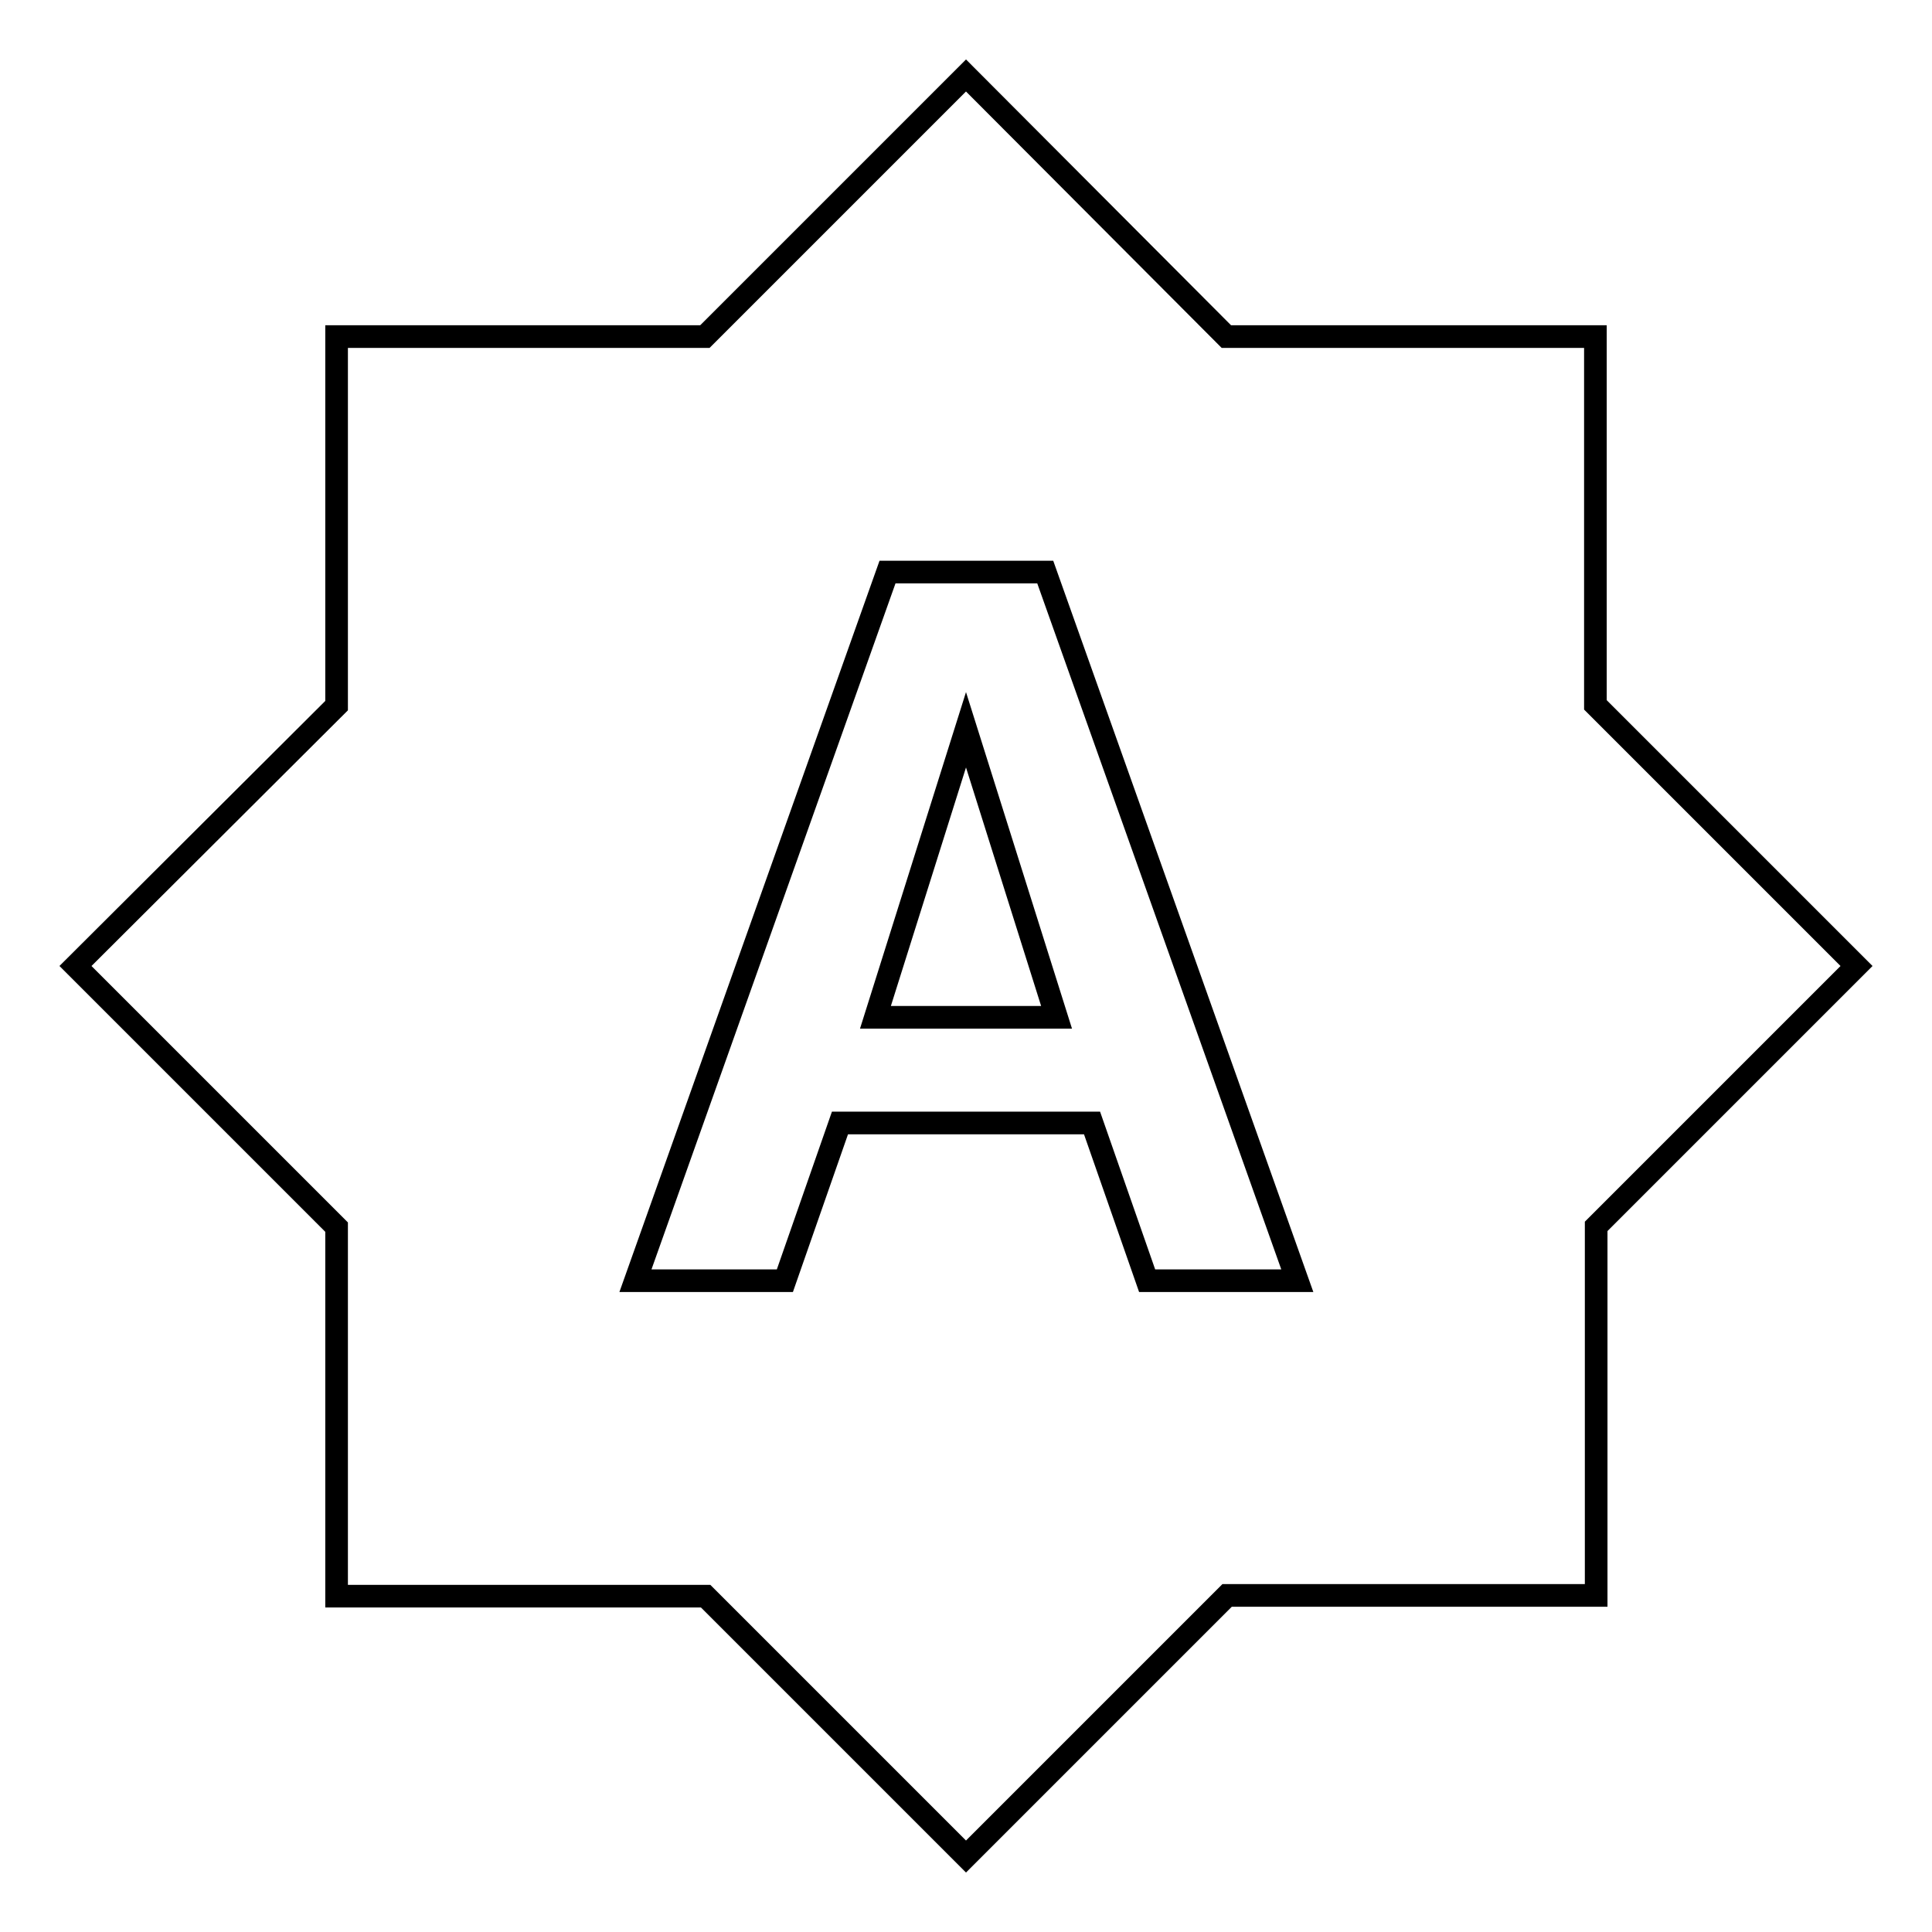 <?xml version="1.0" encoding="utf-8"?>
<!-- Svg Vector Icons : http://www.onlinewebfonts.com/icon -->
<!DOCTYPE svg PUBLIC "-//W3C//DTD SVG 1.1//EN" "http://www.w3.org/Graphics/SVG/1.1/DTD/svg11.dtd">
<svg version="1.1" xmlns="http://www.w3.org/2000/svg" xmlns:xlink="http://www.w3.org/1999/xlink" x="0px" y="0px" viewBox="0 0 256 256" enable-background="new 0 0 256 256" xml:space="preserve">
<g> <path stroke-width="3" fill-opacity="0" stroke="#000000"  d="M116,134.8h24l-12-38.1L116,134.8z M211.4,93.4V44.6h-48.9L128,10L93.4,44.6H44.6v48.9L10,128l34.6,34.6 v48.9h48.9L128,246l34.6-34.6h48.9v-48.9L246,128L211.4,93.4z M152,169.7l-7.3-20.9h-33.4l-7.3,20.9H84.2l33.4-93.9h20.9l33.4,93.9 H152L152,169.7z"/></g>
</svg>